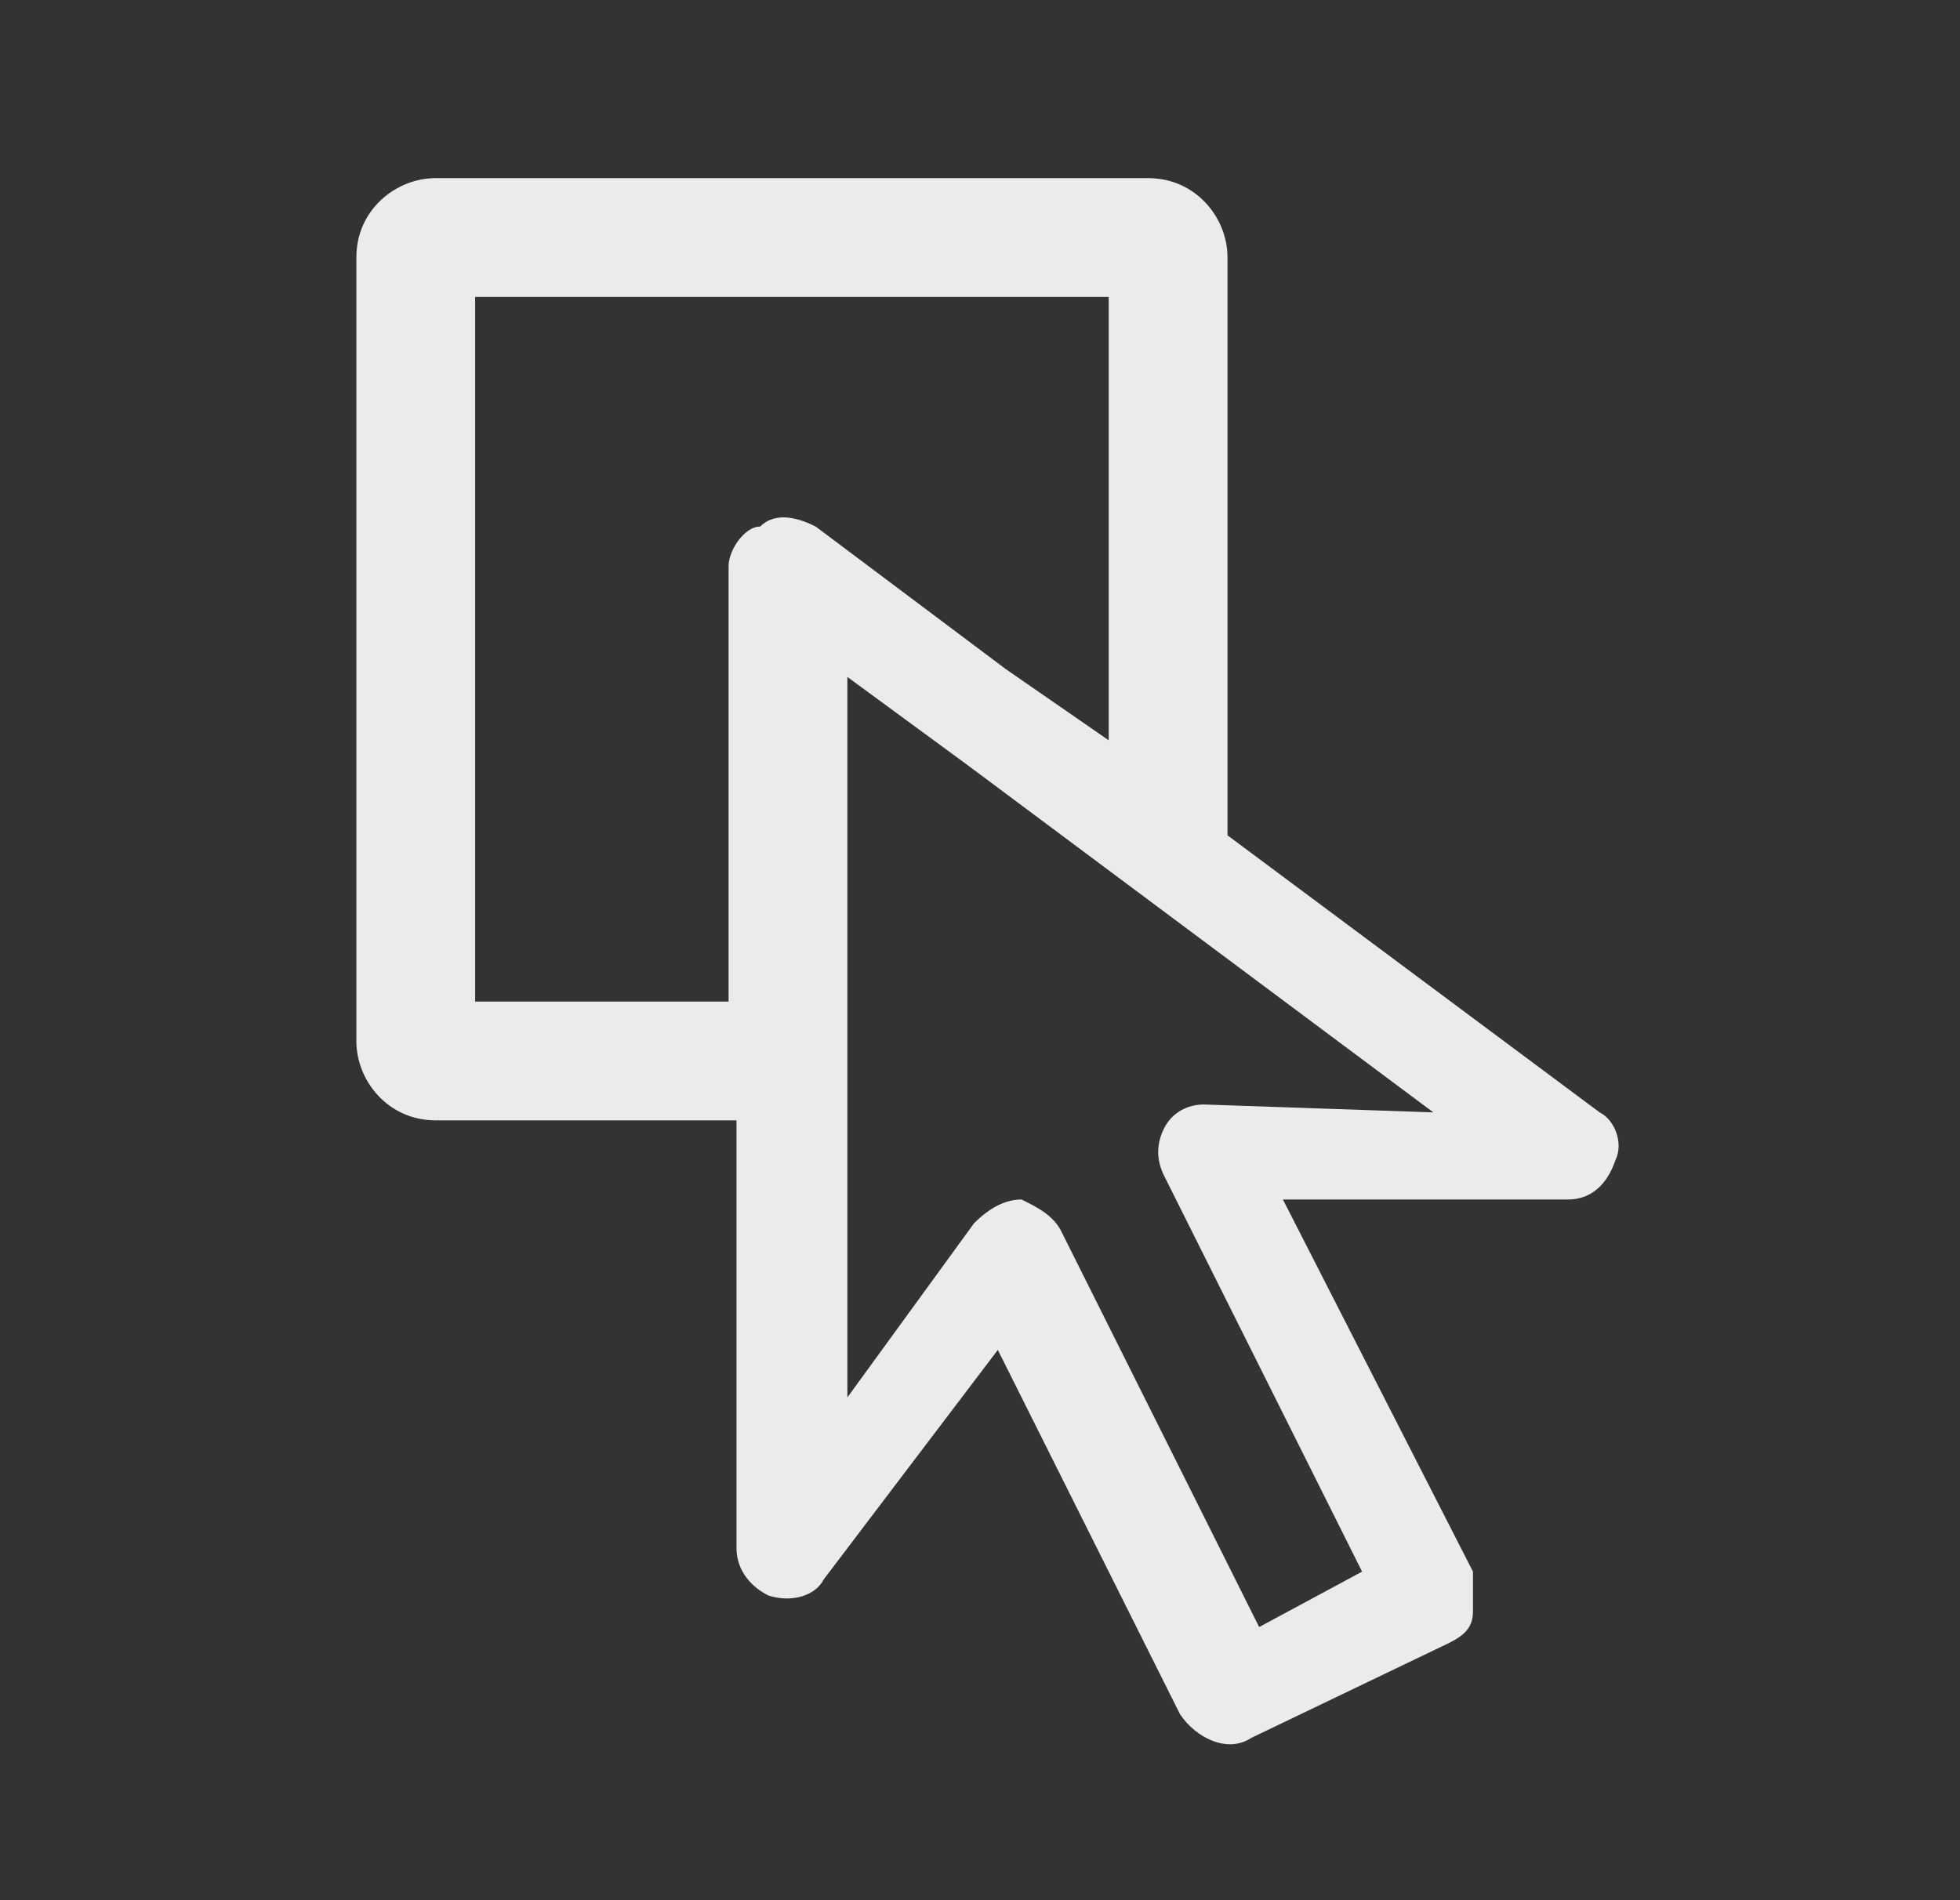 <?xml version="1.0" encoding="UTF-8"?> <svg xmlns="http://www.w3.org/2000/svg" width="33" height="32" viewBox="0 0 33 32" fill="none"><rect x="0" y="0" width="33" height="32" fill="#333333" stroke="none"/><path d="M26.933 18.733L20.667 14.067V4.333C20.667 3.667 20.133 3 19.333 3H7.333C6.667 3 6 3.533 6 4.333V17.533C6 18.2 6.533 18.867 7.333 18.867H12.4V26.067C12.4 26.467 12.667 26.733 12.933 26.867C13.333 27 13.733 26.867 13.867 26.6L16.8 22.733L19.867 28.867C20.133 29.267 20.667 29.533 21.067 29.267L24.4 27.667C24.667 27.533 24.8 27.4 24.8 27.133V26.467L21.6 20.2H26.4C26.8 20.2 27.067 19.933 27.2 19.533C27.333 19.267 27.2 18.867 26.933 18.733ZM13.733 8.867C13.467 8.733 13.067 8.6 12.8 8.867C12.533 8.867 12.267 9.267 12.267 9.533V16.867H8V5H18.667V12.467L16.933 11.267L13.733 8.867ZM20.267 18.6C20 18.6 19.733 18.733 19.6 19C19.467 19.267 19.467 19.533 19.6 19.8L22.933 26.467L21.2 27.4L17.867 20.733C17.733 20.467 17.467 20.333 17.2 20.2C16.933 20.2 16.667 20.333 16.4 20.6L14.267 23.533V11.4L16.267 12.867L24.133 18.733L20.267 18.6Z" fill="#EBEBEB"></path></svg> 